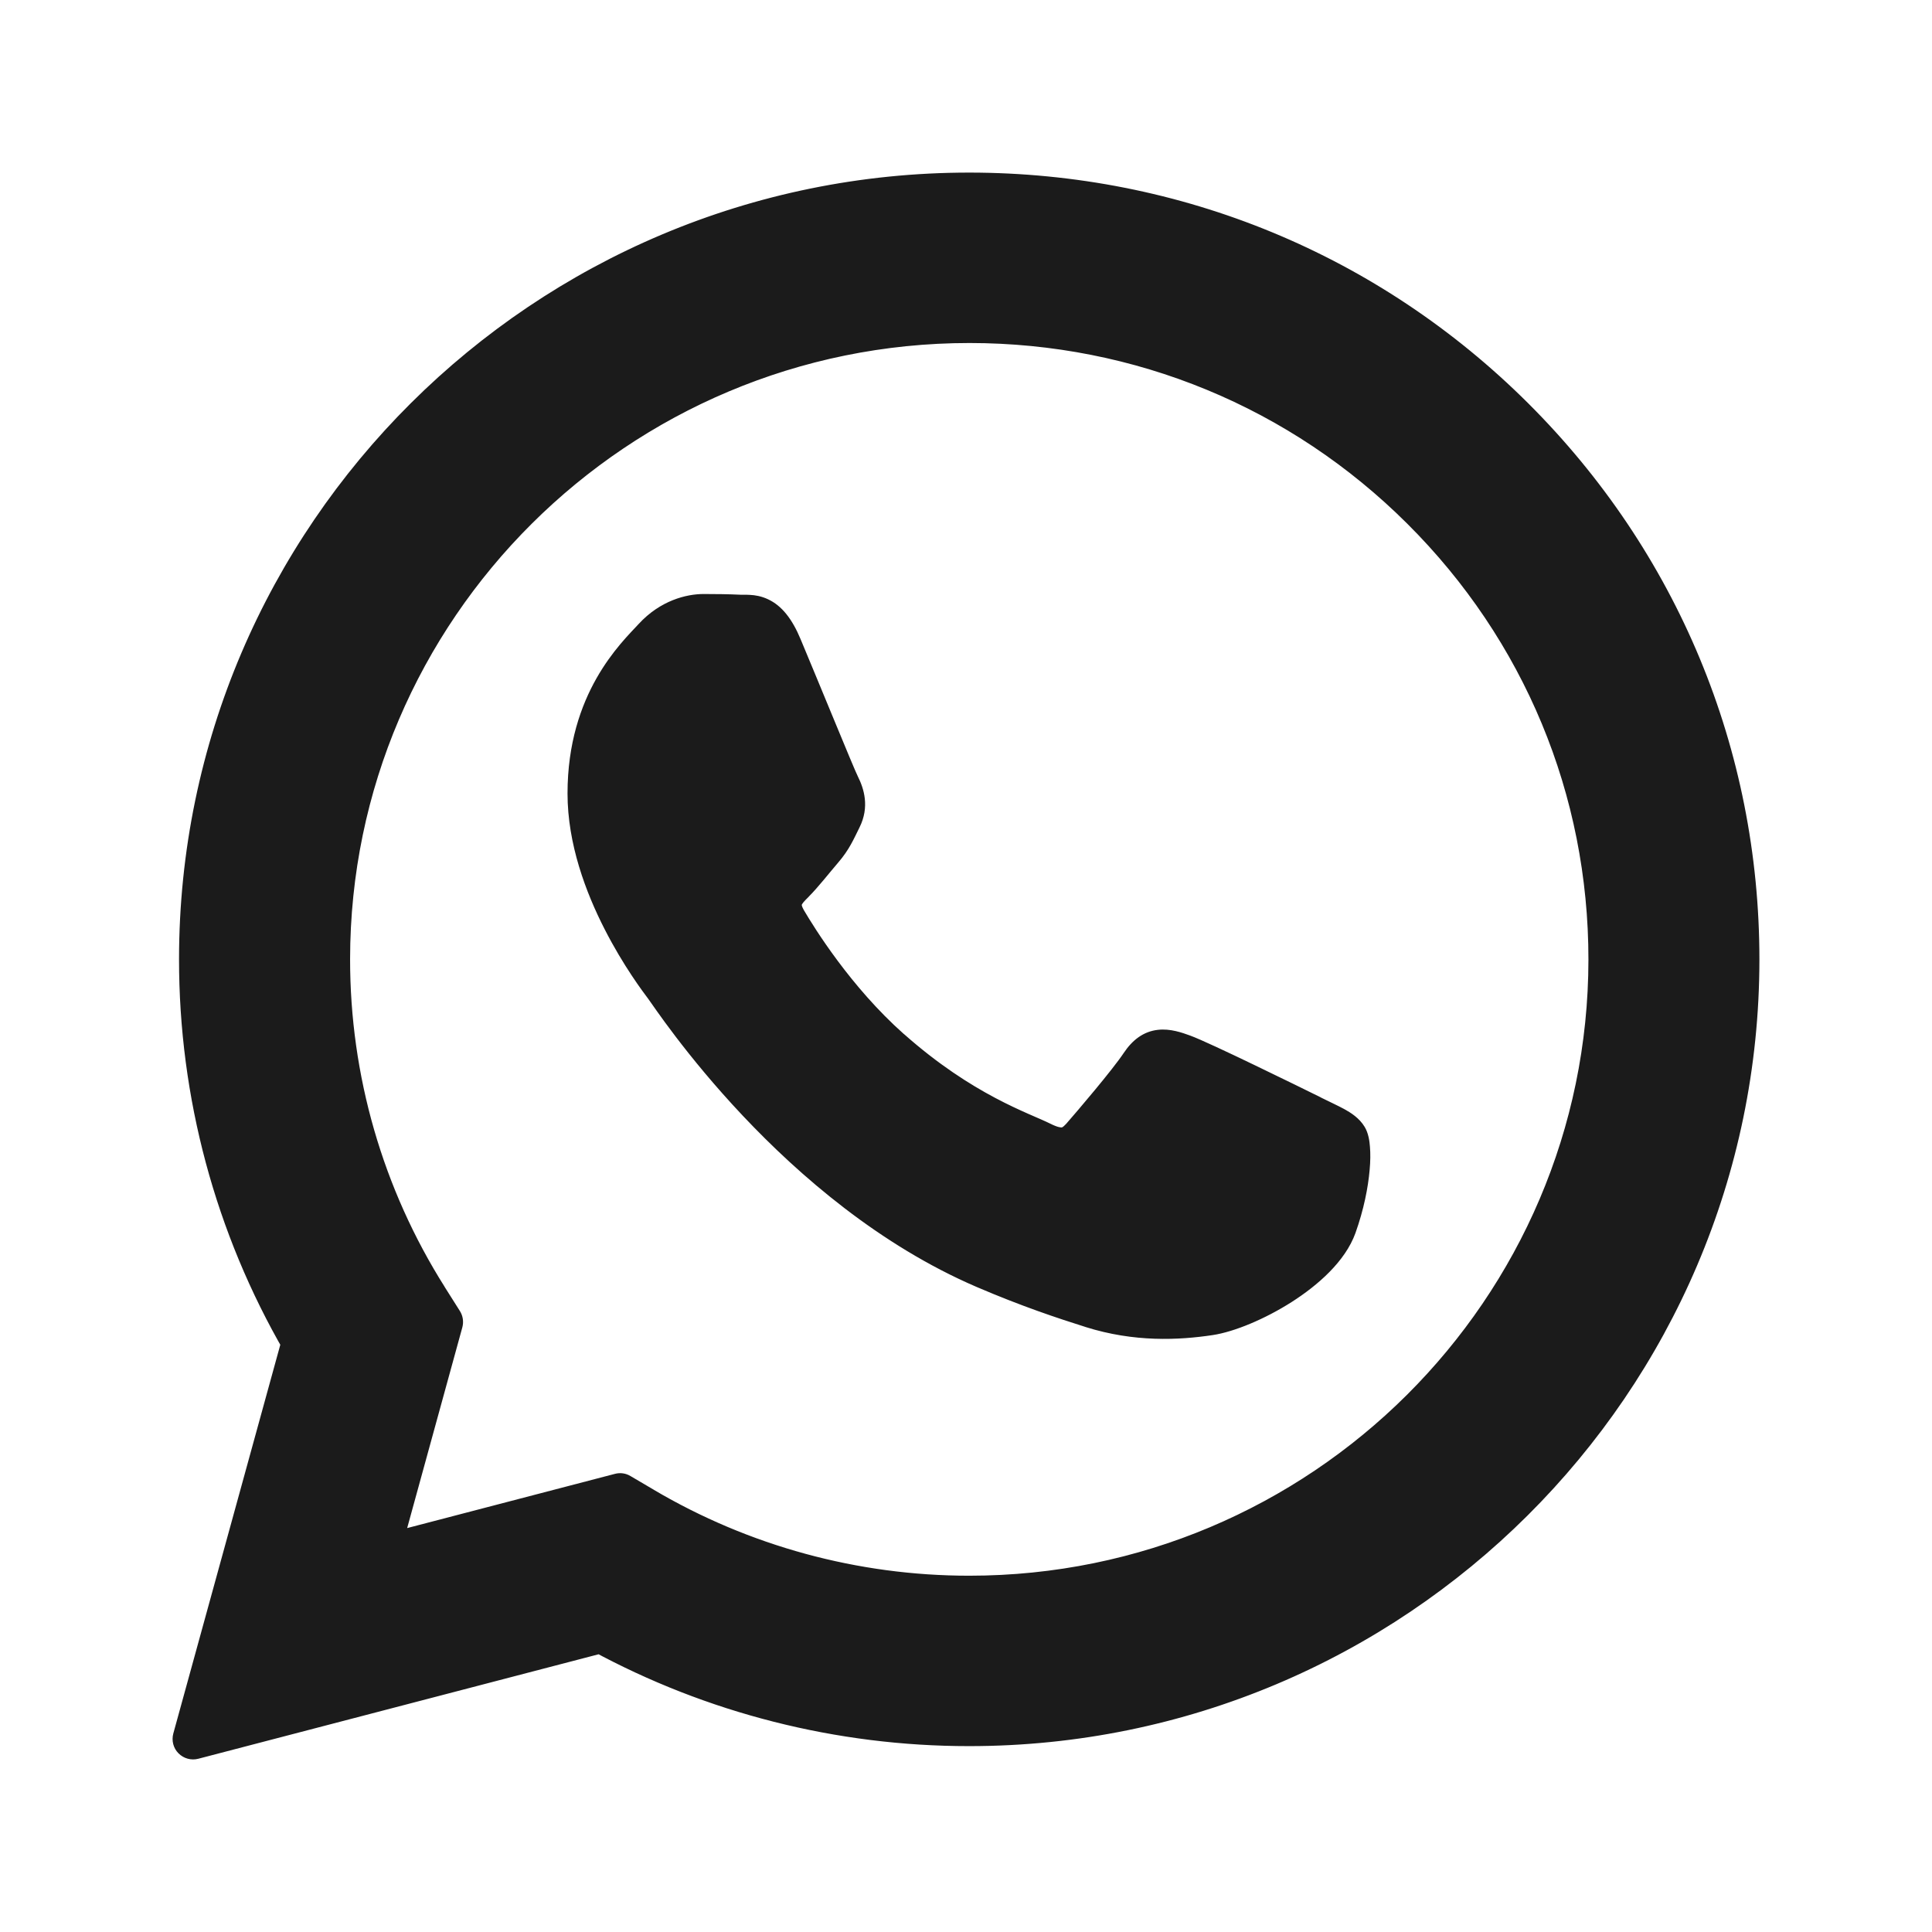 <svg width="24" height="24" viewBox="0 0 24 24" fill="none" xmlns="http://www.w3.org/2000/svg">
<path fill-rule="evenodd" clip-rule="evenodd" d="M18.803 5.19C16.998 3.391 14.598 2.4 12.04 2.399C6.77 2.399 2.481 6.667 2.479 11.914C2.478 13.591 2.919 15.228 3.755 16.67L2.399 21.601L7.467 20.278C8.864 21.037 10.436 21.436 12.036 21.436H12.04C17.31 21.436 21.599 17.168 21.601 11.921C21.602 9.379 20.608 6.988 18.803 5.19V5.19ZM12.041 19.829H12.038C10.612 19.829 9.213 19.447 7.993 18.727L7.703 18.555L4.695 19.34L5.497 16.422L5.309 16.123C4.513 14.864 4.093 13.408 4.094 11.914C4.096 7.554 7.66 4.006 12.044 4.006C14.166 4.007 16.162 4.83 17.662 6.325C19.163 7.82 19.988 9.807 19.987 11.92C19.985 16.281 16.421 19.829 12.041 19.829V19.829ZM16.288 13.857C16.055 13.741 14.91 13.181 14.697 13.104C14.483 13.027 14.328 12.988 14.173 13.22C14.018 13.452 13.572 13.974 13.436 14.128C13.3 14.283 13.165 14.302 12.932 14.186C12.699 14.07 11.949 13.825 11.059 13.036C10.367 12.422 9.9 11.663 9.764 11.431C9.629 11.199 9.75 11.074 9.866 10.959C9.971 10.855 10.099 10.688 10.216 10.553C10.332 10.418 10.371 10.321 10.448 10.166C10.526 10.012 10.487 9.877 10.429 9.76C10.371 9.644 9.906 8.504 9.711 8.04C9.522 7.589 9.33 7.65 9.188 7.642C9.052 7.636 8.897 7.634 8.741 7.634C8.586 7.634 8.334 7.692 8.12 7.924C7.907 8.156 7.305 8.717 7.305 9.857C7.305 10.997 8.14 12.099 8.256 12.254C8.373 12.409 9.898 14.748 12.233 15.752C12.788 15.991 13.222 16.134 13.56 16.241C14.118 16.417 14.625 16.392 15.027 16.333C15.474 16.266 16.404 15.772 16.598 15.231C16.792 14.69 16.792 14.226 16.734 14.129C16.675 14.033 16.52 13.974 16.287 13.858L16.288 13.857Z" fill="#1B1B1B"/>
<path d="M18.803 5.19H19.058C19.058 5.122 19.031 5.057 18.983 5.009L18.803 5.19ZM12.04 2.399L12.04 2.144H12.04V2.399ZM2.479 11.914L2.734 11.914V11.914L2.479 11.914ZM3.755 16.67L4.001 16.738C4.019 16.672 4.01 16.602 3.976 16.542L3.755 16.67ZM2.399 21.601L2.153 21.534C2.129 21.622 2.153 21.716 2.217 21.78C2.281 21.845 2.375 21.871 2.463 21.848L2.399 21.601ZM7.467 20.278L7.589 20.054C7.532 20.023 7.466 20.015 7.403 20.032L7.467 20.278ZM12.036 21.436L12.036 21.691H12.036V21.436ZM21.601 11.921L21.346 11.921V11.921L21.601 11.921ZM18.803 5.19H18.548C18.548 5.258 18.575 5.323 18.623 5.371L18.803 5.19ZM12.041 19.829V20.084C12.182 20.084 12.296 19.97 12.296 19.829H12.041ZM12.038 19.829L12.037 20.084H12.038V19.829ZM7.993 18.727L7.863 18.946L7.863 18.947L7.993 18.727ZM7.703 18.555L7.832 18.336C7.774 18.301 7.704 18.291 7.638 18.309L7.703 18.555ZM4.695 19.34L4.449 19.273C4.425 19.361 4.449 19.455 4.513 19.52C4.577 19.584 4.671 19.61 4.759 19.587L4.695 19.34ZM5.497 16.422L5.743 16.49C5.762 16.42 5.751 16.346 5.713 16.286L5.497 16.422ZM5.309 16.123L5.524 15.987L5.524 15.986L5.309 16.123ZM4.094 11.914L4.349 11.914V11.914L4.094 11.914ZM12.044 4.006L12.044 3.751H12.044V4.006ZM17.662 6.325L17.482 6.506L17.482 6.506L17.662 6.325ZM19.987 11.92L19.732 11.92L19.987 11.92ZM12.041 19.829V19.574C11.9 19.574 11.786 19.688 11.786 19.829H12.041ZM16.288 13.857L16.518 13.966C16.578 13.841 16.526 13.691 16.401 13.629L16.288 13.857ZM14.697 13.104L14.61 13.344L14.61 13.344L14.697 13.104ZM14.173 13.22L13.961 13.078L13.961 13.078L14.173 13.22ZM13.436 14.128L13.245 13.96L13.245 13.96L13.436 14.128ZM12.932 14.186L13.046 13.958L13.046 13.958L12.932 14.186ZM11.059 13.036L10.89 13.227L10.89 13.227L11.059 13.036ZM9.764 11.431L9.984 11.303L9.984 11.302L9.764 11.431ZM9.866 10.959L10.046 11.14L10.046 11.139L9.866 10.959ZM10.216 10.553L10.023 10.386L10.022 10.386L10.216 10.553ZM10.448 10.166L10.676 10.281L10.676 10.281L10.448 10.166ZM10.429 9.76L10.657 9.646L10.657 9.646L10.429 9.76ZM9.711 8.04L9.476 8.139L9.476 8.139L9.711 8.04ZM9.188 7.642L9.201 7.388L9.2 7.388L9.188 7.642ZM8.12 7.924L8.308 8.097L8.308 8.097L8.12 7.924ZM12.233 15.752L12.132 15.987L12.132 15.987L12.233 15.752ZM13.56 16.241L13.637 15.997L13.637 15.997L13.56 16.241ZM15.027 16.333L15.064 16.585L15.064 16.585L15.027 16.333ZM16.287 13.858L16.057 13.749C15.998 13.875 16.049 14.025 16.174 14.087L16.287 13.858ZM18.803 5.19L18.983 5.009C17.13 3.163 14.665 2.145 12.04 2.144L12.04 2.399L12.04 2.654C14.531 2.655 16.866 3.619 18.623 5.37L18.803 5.19ZM12.04 2.399V2.144C6.63 2.144 2.226 6.525 2.224 11.914L2.479 11.914L2.734 11.914C2.736 6.809 6.91 2.654 12.04 2.654V2.399ZM2.479 11.914L2.224 11.913C2.223 13.635 2.676 15.317 3.535 16.798L3.755 16.67L3.976 16.542C3.162 15.139 2.733 13.546 2.734 11.914L2.479 11.914ZM3.755 16.67L3.51 16.603L2.153 21.534L2.399 21.601L2.645 21.669L4.001 16.738L3.755 16.67ZM2.399 21.601L2.463 21.848L7.532 20.525L7.467 20.278L7.403 20.032L2.335 21.355L2.399 21.601ZM7.467 20.278L7.346 20.502C8.78 21.281 10.394 21.691 12.036 21.691L12.036 21.436L12.036 21.181C10.479 21.181 8.948 20.792 7.589 20.054L7.467 20.278ZM12.036 21.436V21.691H12.04V21.436V21.181H12.036V21.436ZM12.04 21.436V21.691C17.449 21.691 21.854 17.309 21.856 11.921L21.601 11.921L21.346 11.921C21.344 17.026 17.17 21.181 12.04 21.181V21.436ZM21.601 11.921L21.856 11.921C21.857 9.311 20.836 6.856 18.983 5.009L18.803 5.19L18.623 5.371C20.381 7.121 21.347 9.447 21.346 11.921L21.601 11.921ZM18.803 5.19H19.058V5.19H18.803H18.548V5.19H18.803ZM12.041 19.829V19.574H12.038V19.829V20.084H12.041V19.829ZM12.038 19.829L12.038 19.574C10.657 19.574 9.303 19.204 8.122 18.507L7.993 18.727L7.863 18.947C9.123 19.69 10.566 20.084 12.037 20.084L12.038 19.829ZM7.993 18.727L8.123 18.507L7.832 18.336L7.703 18.555L7.573 18.775L7.863 18.946L7.993 18.727ZM7.703 18.555L7.638 18.309L4.63 19.094L4.695 19.34L4.759 19.587L7.767 18.802L7.703 18.555ZM4.695 19.34L4.941 19.408L5.743 16.49L5.497 16.422L5.252 16.354L4.449 19.273L4.695 19.34ZM5.497 16.422L5.713 16.286L5.524 15.987L5.309 16.123L5.093 16.259L5.282 16.558L5.497 16.422ZM5.309 16.123L5.524 15.986C4.755 14.768 4.348 13.36 4.349 11.914L4.094 11.914L3.839 11.914C3.838 13.456 4.272 14.959 5.093 16.259L5.309 16.123ZM4.094 11.914L4.349 11.914C4.351 7.696 7.8 4.261 12.044 4.261V4.006V3.751C7.521 3.751 3.841 7.412 3.839 11.914L4.094 11.914ZM12.044 4.006L12.044 4.261C14.099 4.262 16.03 5.059 17.482 6.506L17.662 6.325L17.842 6.145C16.294 4.602 14.234 3.752 12.044 3.751L12.044 4.006ZM17.662 6.325L17.482 6.506C18.935 7.953 19.733 9.875 19.732 11.92L19.987 11.92L20.242 11.92C20.243 9.74 19.39 7.687 17.842 6.145L17.662 6.325ZM19.987 11.92L19.732 11.92C19.73 16.139 16.281 19.574 12.041 19.574V19.829V20.084C16.56 20.084 20.24 16.423 20.242 11.92L19.987 11.92ZM12.041 19.829H11.786V19.829H12.041H12.296V19.829H12.041ZM16.288 13.857L16.401 13.629C16.284 13.571 15.938 13.401 15.595 13.236C15.261 13.075 14.906 12.908 14.784 12.864L14.697 13.104L14.61 13.344C14.701 13.377 15.026 13.528 15.375 13.696C15.716 13.86 16.059 14.028 16.174 14.086L16.288 13.857ZM14.697 13.104L14.784 12.864C14.685 12.828 14.537 12.775 14.384 12.793C14.203 12.813 14.066 12.921 13.961 13.078L14.173 13.22L14.385 13.362C14.412 13.322 14.43 13.307 14.437 13.302C14.441 13.299 14.441 13.299 14.442 13.299C14.446 13.299 14.459 13.298 14.489 13.305C14.52 13.312 14.557 13.325 14.61 13.344L14.697 13.104ZM14.173 13.22L13.961 13.078C13.818 13.293 13.383 13.802 13.245 13.96L13.436 14.128L13.627 14.297C13.761 14.146 14.219 13.611 14.385 13.361L14.173 13.22ZM13.436 14.128L13.245 13.96C13.222 13.985 13.207 13.997 13.2 14.001C13.193 14.005 13.191 14.005 13.19 14.005C13.183 14.006 13.145 14.008 13.046 13.958L12.932 14.186L12.818 14.414C12.951 14.481 13.097 14.53 13.251 14.512C13.415 14.492 13.535 14.402 13.628 14.296L13.436 14.128ZM12.932 14.186L13.046 13.958C12.788 13.829 12.085 13.605 11.229 12.845L11.059 13.036L10.89 13.227C11.813 14.046 12.61 14.311 12.818 14.414L12.932 14.186ZM11.059 13.036L11.229 12.846C10.567 12.258 10.116 11.527 9.984 11.303L9.764 11.431L9.544 11.56C9.684 11.8 10.168 12.586 10.89 13.227L11.059 13.036ZM9.764 11.431L9.984 11.302C9.964 11.267 9.96 11.248 9.96 11.243C9.959 11.24 9.959 11.241 9.96 11.24C9.961 11.237 9.965 11.227 9.98 11.209C9.996 11.19 10.016 11.169 10.046 11.14L9.866 10.959L9.687 10.778C9.635 10.828 9.533 10.926 9.482 11.062C9.422 11.222 9.446 11.392 9.544 11.56L9.764 11.431ZM9.866 10.959L10.046 11.139C10.159 11.027 10.309 10.835 10.409 10.719L10.216 10.553L10.022 10.386C9.889 10.541 9.783 10.682 9.686 10.778L9.866 10.959ZM10.216 10.553L10.409 10.719C10.551 10.555 10.605 10.423 10.676 10.281L10.448 10.166L10.22 10.052C10.136 10.219 10.114 10.281 10.023 10.386L10.216 10.553ZM10.448 10.166L10.676 10.281C10.806 10.022 10.731 9.794 10.657 9.646L10.429 9.76L10.201 9.874C10.223 9.919 10.233 9.951 10.236 9.976C10.238 9.997 10.236 10.02 10.22 10.052L10.448 10.166ZM10.429 9.76L10.657 9.646C10.633 9.599 10.508 9.299 10.357 8.933C10.209 8.577 10.044 8.174 9.946 7.942L9.711 8.04L9.476 8.139C9.573 8.37 9.737 8.77 9.886 9.128C10.03 9.478 10.167 9.806 10.201 9.875L10.429 9.76ZM9.711 8.04L9.946 7.942C9.841 7.689 9.712 7.524 9.54 7.444C9.457 7.405 9.379 7.393 9.318 7.39C9.288 7.388 9.261 7.388 9.242 7.388C9.221 7.388 9.21 7.388 9.201 7.388L9.188 7.642L9.174 7.897C9.201 7.898 9.227 7.898 9.244 7.898C9.264 7.898 9.276 7.898 9.288 7.899C9.309 7.9 9.318 7.903 9.323 7.905C9.331 7.909 9.393 7.94 9.476 8.139L9.711 8.04ZM9.188 7.642L9.2 7.388C9.058 7.381 8.897 7.379 8.741 7.379V7.634V7.889C8.896 7.889 9.046 7.891 9.175 7.897L9.188 7.642ZM8.741 7.634V7.379C8.528 7.379 8.203 7.458 7.933 7.752L8.12 7.924L8.308 8.097C8.465 7.926 8.644 7.889 8.741 7.889V7.634ZM8.12 7.924L7.933 7.752C7.718 7.985 7.05 8.61 7.05 9.857H7.305H7.56C7.56 8.824 8.095 8.328 8.308 8.097L8.12 7.924ZM7.305 9.857H7.05C7.05 10.485 7.278 11.087 7.51 11.541C7.743 11.998 7.991 12.326 8.052 12.407L8.256 12.254L8.46 12.1C8.404 12.027 8.177 11.726 7.964 11.309C7.749 10.888 7.56 10.369 7.56 9.857H7.305ZM8.256 12.254L8.052 12.407C8.155 12.544 9.722 14.95 12.132 15.987L12.233 15.752L12.334 15.518C10.074 14.547 8.59 12.273 8.46 12.1L8.256 12.254ZM12.233 15.752L12.132 15.987C12.699 16.23 13.142 16.376 13.484 16.484L13.56 16.241L13.637 15.997C13.303 15.892 12.878 15.752 12.334 15.518L12.233 15.752ZM13.56 16.241L13.483 16.484C14.092 16.676 14.642 16.648 15.064 16.585L15.027 16.333L14.989 16.08C14.609 16.137 14.144 16.158 13.637 15.997L13.56 16.241ZM15.027 16.333L15.064 16.585C15.335 16.544 15.714 16.385 16.044 16.175C16.369 15.968 16.711 15.67 16.838 15.317L16.598 15.231L16.358 15.145C16.291 15.332 16.071 15.553 15.77 15.745C15.475 15.933 15.165 16.054 14.989 16.08L15.027 16.333ZM16.598 15.231L16.838 15.317C16.942 15.025 16.995 14.752 17.014 14.535C17.024 14.427 17.025 14.329 17.018 14.246C17.013 14.177 17 14.077 16.952 13.998L16.734 14.129L16.515 14.261C16.496 14.229 16.505 14.223 16.51 14.286C16.514 14.334 16.514 14.404 16.506 14.491C16.491 14.665 16.447 14.895 16.358 15.145L16.598 15.231ZM16.734 14.129L16.952 13.998C16.885 13.887 16.778 13.821 16.698 13.777C16.619 13.734 16.503 13.681 16.401 13.63L16.287 13.858L16.174 14.087C16.305 14.152 16.383 14.186 16.454 14.225C16.524 14.263 16.524 14.275 16.515 14.261L16.734 14.129ZM16.287 13.858L16.518 13.967L16.518 13.966L16.288 13.857L16.057 13.748L16.057 13.749L16.287 13.858Z" fill="#1B1B1B"/>
</svg>
